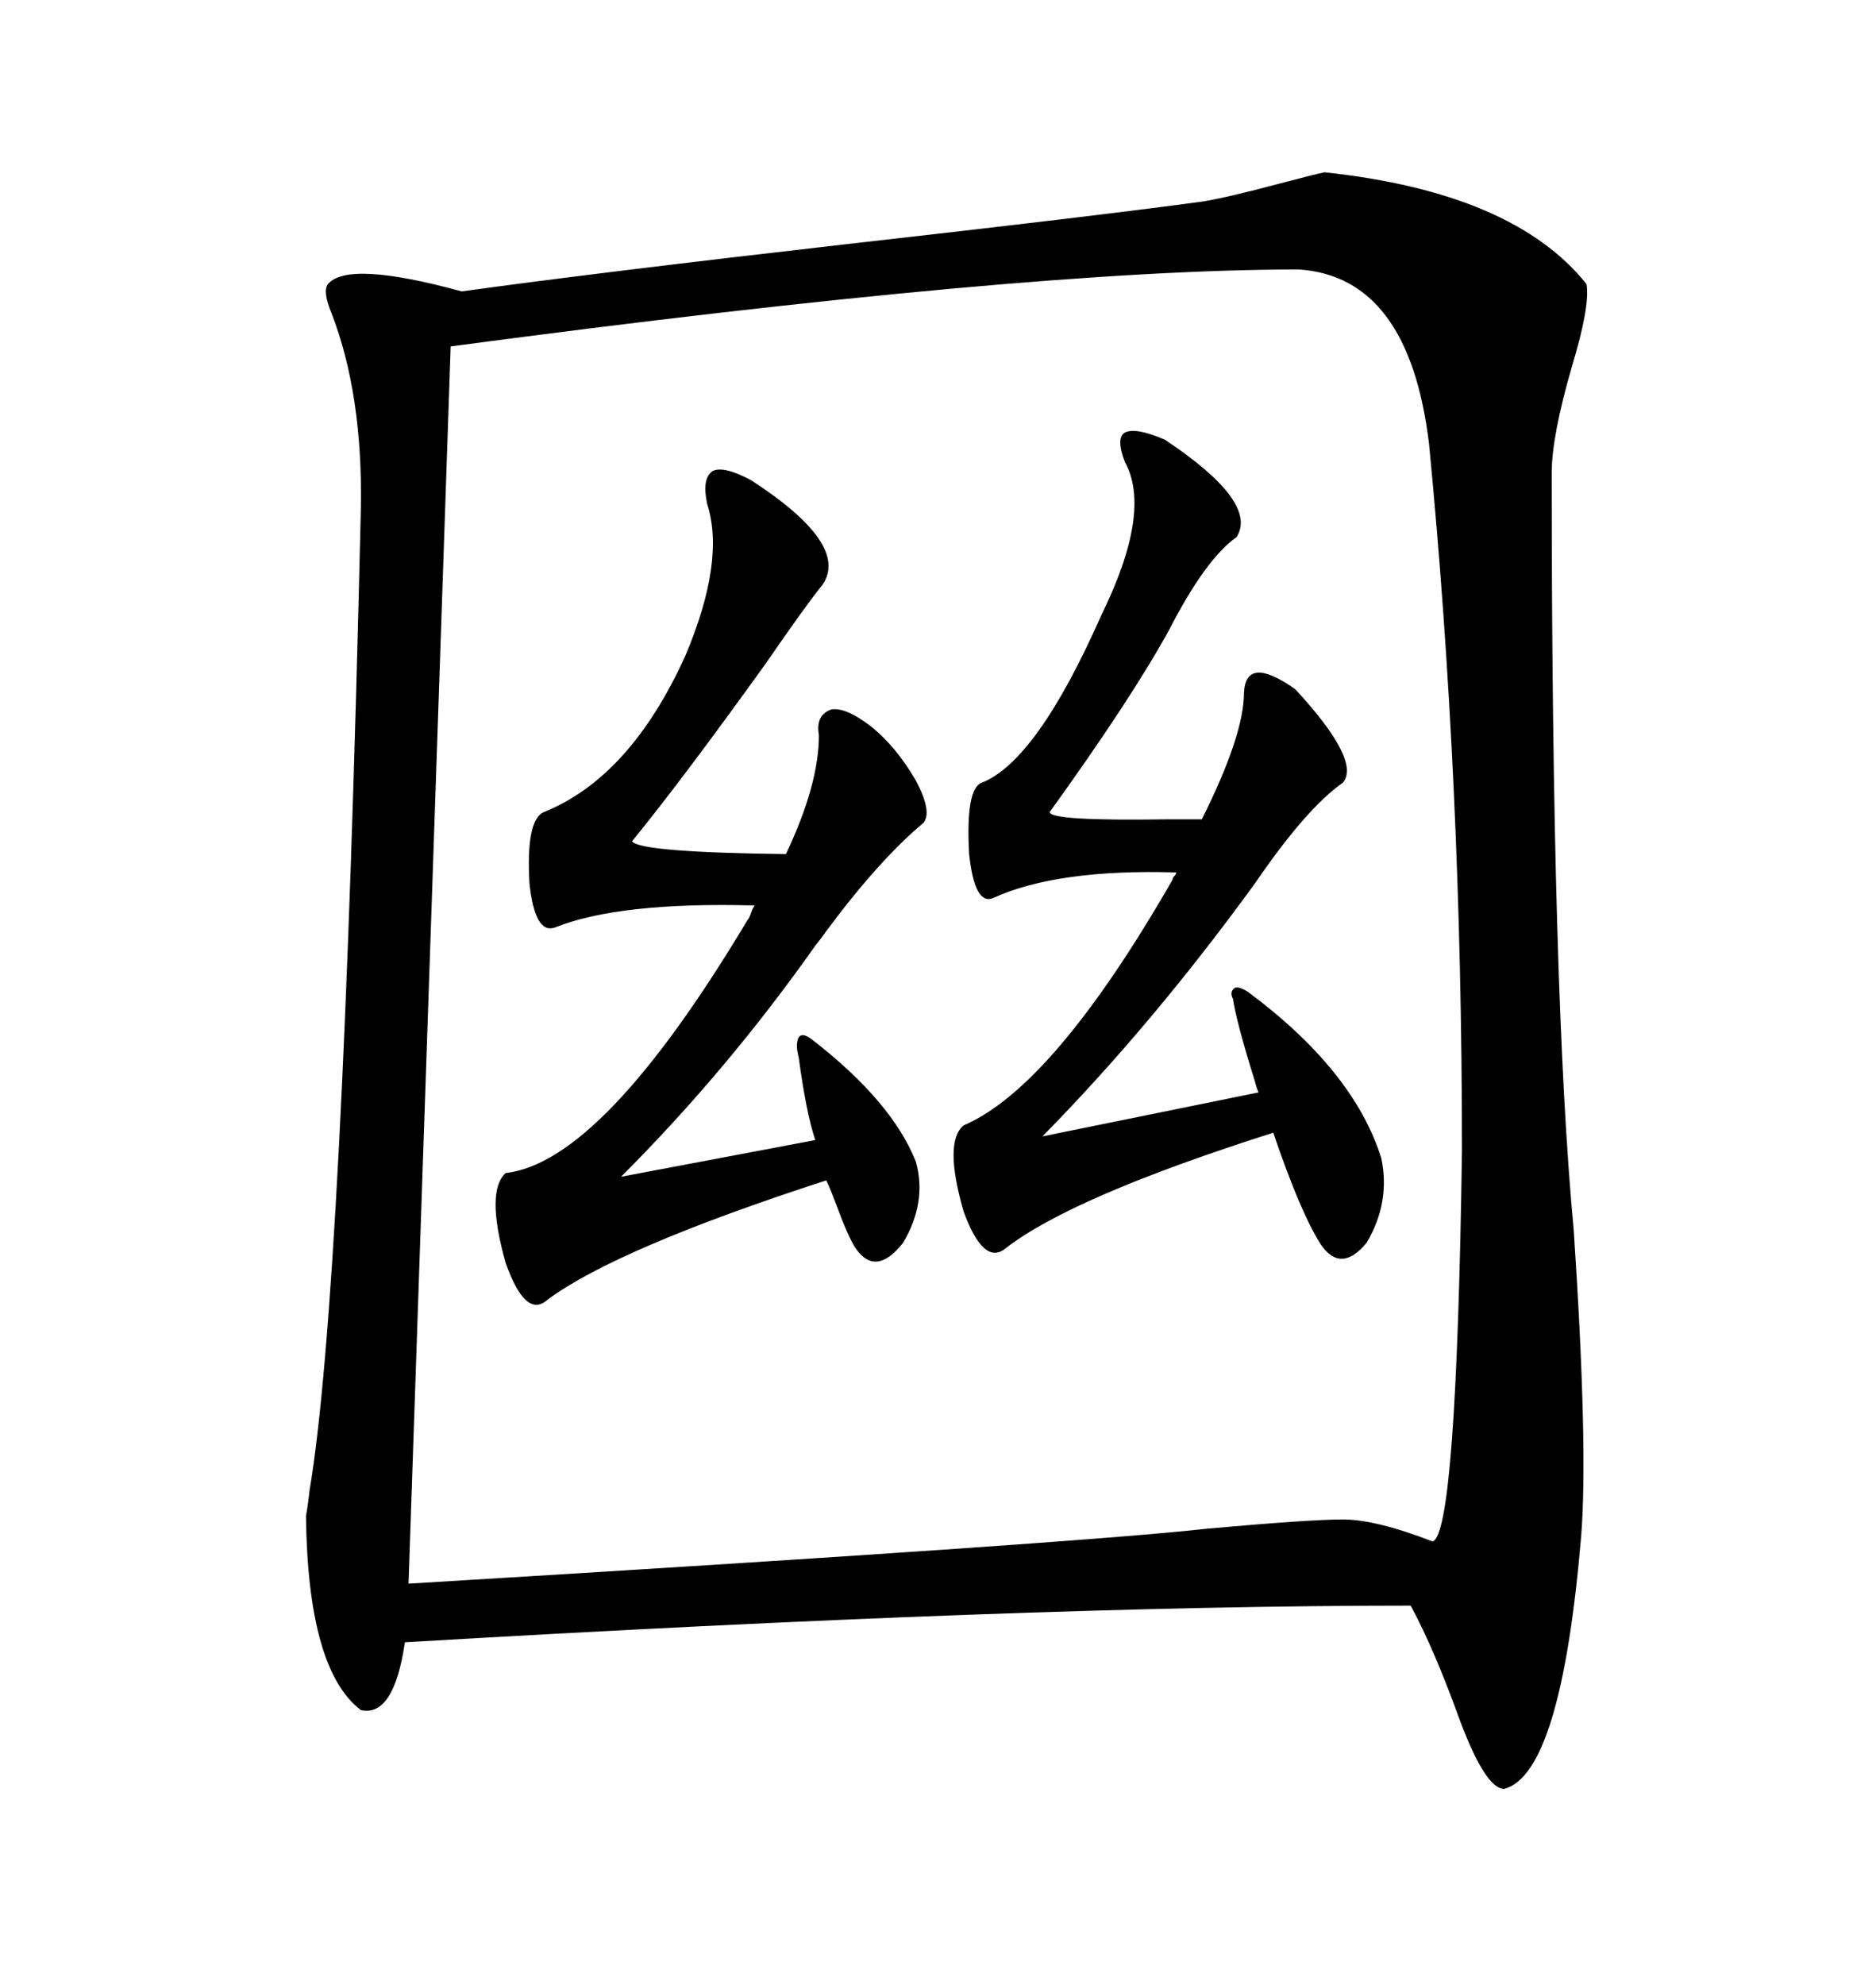 <svg xmlns="http://www.w3.org/2000/svg" xmlns:xlink="http://www.w3.org/1999/xlink" width="300" height="317.285"><path d="M211.82 27.54L211.82 27.54Q241.99 30.76 253.71 45.41L253.71 45.41Q254.30 48.93 251.37 58.59L251.37 58.59Q248.14 69.73 248.14 75.59L248.14 75.59Q248.14 159.38 251.66 196.58L251.66 196.58Q254.00 231.74 252.83 245.80L252.83 245.80Q249.61 283.59 240.53 285.94L240.53 285.94Q237.60 285.94 233.50 275.10L233.50 275.10Q229.39 263.67 225.59 256.64L225.59 256.64Q164.36 256.64 64.75 262.50L64.75 262.50Q62.99 274.51 57.71 273.34L57.71 273.34Q49.22 266.89 48.93 242.29L48.93 242.29Q49.22 240.82 49.51 238.18L49.51 238.18Q54.79 206.84 57.71 81.15L57.71 81.15Q58.01 62.99 53.03 50.10L53.03 50.10Q51.56 46.58 52.44 45.41L52.44 45.41Q55.66 41.60 73.83 46.58L73.83 46.58Q94.92 43.65 135.94 38.96L135.94 38.96Q174.90 34.57 192.19 32.23L192.19 32.23Q196.00 31.64 204.79 29.30L204.79 29.30Q210.35 27.83 211.82 27.54ZM207.71 43.07L207.71 43.07Q164.36 43.07 72.07 55.37L72.07 55.37L65.33 253.13Q172.27 246.68 193.07 244.34L193.07 244.34Q209.47 242.87 214.75 242.87L214.75 242.87Q220.02 242.87 229.10 246.39L229.10 246.39Q232.91 245.21 233.79 183.98L233.79 183.98Q233.79 125.10 228.52 70.90L228.52 70.90Q225.29 44.24 207.71 43.07ZM129.79 166.11L129.79 166.11Q142.68 176.07 146.48 185.74L146.48 185.74Q148.24 192.19 144.43 198.63L144.43 198.63Q140.04 204.20 136.82 199.51L136.82 199.51Q135.64 197.75 133.59 192.19L133.59 192.19Q132.71 189.84 132.13 188.67L132.13 188.67Q98.73 199.51 87.60 207.71L87.60 207.71Q84.08 210.94 80.86 201.86L80.86 201.86Q77.64 190.43 80.86 187.50L80.86 187.50Q96.39 185.74 119.53 147.07L119.53 147.07Q119.82 146.78 120.12 145.90L120.12 145.90Q120.41 145.02 120.70 144.73L120.70 144.73Q99.02 144.14 88.77 148.24L88.77 148.24Q85.55 149.41 84.67 141.21L84.67 141.21Q84.08 130.96 87.01 129.79L87.01 129.79Q100.78 124.22 109.57 104.88L109.57 104.88Q116.02 89.65 113.09 80.57L113.09 80.57Q112.21 76.46 113.96 75.29L113.96 75.29Q115.72 74.41 120.12 76.76L120.12 76.76Q135.94 87.01 131.54 93.46L131.54 93.46Q128.91 96.68 122.46 106.05L122.46 106.05Q108.98 124.80 101.07 134.47L101.07 134.47Q102.25 136.23 125.68 136.52L125.68 136.52Q130.96 125.39 130.96 117.48L130.96 117.48Q130.37 114.26 133.01 113.38L133.01 113.38Q135.35 113.09 139.16 116.02L139.16 116.02Q143.26 119.24 146.48 124.80L146.48 124.80Q149.12 129.79 147.66 131.54L147.66 131.54Q140.63 137.40 132.13 148.83L132.13 148.83Q131.54 149.71 130.37 151.17L130.37 151.17Q116.31 171.09 99.32 188.09L99.32 188.09L130.37 182.23Q128.91 177.83 127.73 169.04L127.73 169.04Q127.44 167.87 127.44 167.29L127.44 167.29Q127.44 165.82 128.03 165.53L128.03 165.53Q128.61 165.23 129.79 166.11ZM198.93 110.74L198.93 110.74Q199.22 104.59 207.13 110.16L207.13 110.16Q217.68 121.58 214.75 125.10L214.75 125.10Q208.89 129.20 200.68 141.21L200.68 141.21Q184.28 163.77 166.70 181.64L166.70 181.64L201.27 174.61Q200.98 174.02 200.68 172.85L200.68 172.85Q197.75 163.48 197.17 159.67L197.17 159.67Q196.58 158.50 197.46 157.91L197.46 157.91Q198.05 157.62 199.51 158.50L199.51 158.50Q216.50 171.09 220.90 185.16L220.90 185.16Q222.36 192.19 218.55 198.63L218.55 198.63Q214.45 203.61 211.23 198.93L211.23 198.93Q208.01 193.95 203.61 181.05L203.61 181.05Q171.39 191.31 160.84 199.51L160.84 199.51Q157.32 202.44 154.10 193.65L154.10 193.65Q150.88 182.52 154.10 179.88L154.10 179.88Q168.46 173.73 187.50 140.63L187.50 140.63Q187.50 140.33 187.79 140.04L187.79 140.04Q188.09 139.75 188.09 139.45L188.09 139.45Q169.04 138.87 158.79 143.55L158.79 143.55Q155.86 144.73 154.98 136.52L154.98 136.52Q154.39 125.98 157.03 125.10L157.03 125.10Q165.82 121.58 176.07 98.44L176.07 98.44Q184.28 81.74 179.88 73.83L179.88 73.83Q178.42 70.02 179.88 69.14L179.88 69.14Q181.64 68.26 186.33 70.31L186.33 70.31Q201.27 80.27 197.75 85.84L197.75 85.84Q192.77 89.36 186.91 100.78L186.91 100.78Q180.76 111.91 167.87 129.79L167.87 129.79Q167.87 131.25 186.62 130.96L186.62 130.96Q190.43 130.96 192.19 130.96L192.19 130.96Q198.93 117.48 198.93 110.74Z"/></svg>

